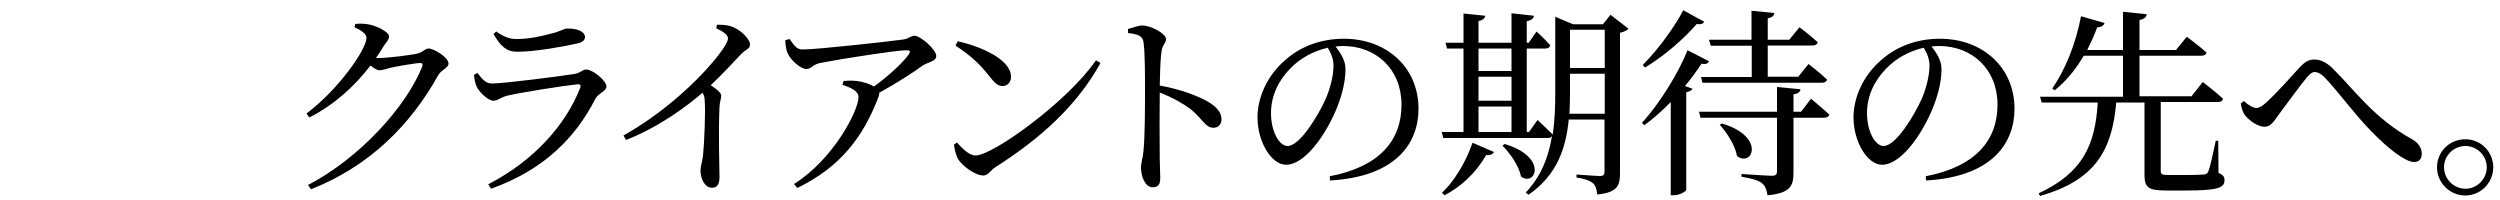 <?xml version="1.0" encoding="utf-8"?>
<!-- Generator: Adobe Illustrator 25.2.1, SVG Export Plug-In . SVG Version: 6.00 Build 0)  -->
<svg version="1.1" id="レイヤー_1" xmlns="http://www.w3.org/2000/svg" xmlns:xlink="http://www.w3.org/1999/xlink" x="0px"
	 y="0px" viewBox="0 0 1000 80" style="enable-background:new 0 0 1000 80;" xml:space="preserve">
<g>
	<g>
		<path d="M142.1,9.6c1.4-0.2,3-0.2,5,0.1c3.8,0.6,8.5,3.2,8.5,4.8c0,1.5-1,2.2-2.3,4.2c-0.9,1.5-1.8,3-2.9,4.4
			c0.5,0.1,0.8,0.1,1.2,0.1c3.5,0,13.2-1.2,15.4-1.8c2.2-0.5,3-2,4.4-2c2.1,0,8,3.5,8,6c0,1.8-2.7,2.4-4,4.5
			c-11.2,20.1-27.5,36.5-51,45.8l-1.2-1.7c20.6-10.7,39.3-31.3,45.7-47.4c0.3-1,0-1.4-0.8-1.4c-1.7,0-9.2,1.3-11.9,1.9
			c-1.7,0.5-3.2,1-4.5,1c-0.9,0-2.1-0.8-3.5-1.9c-6.5,8.5-14.8,15.9-24.5,20.8l-1.1-1.6c12.6-9.4,24-25.6,24-30.3
			c0-1.5-2.1-3-4.8-4.2L142.1,9.6z"/>
		<path d="M189.6,29.9l1.4-0.7c1.9,2.5,3.3,4.2,5.8,4.2c4.7,0,27.2-2.9,32.9-3.8c2.5-0.4,3.3-1.8,4.8-1.8c2.6,0,8.1,4.5,8.1,6.8
			c0,1.8-3.3,2.7-4.5,5c-7.8,15.2-20.2,28.2-41.7,35.9l-1.1-1.8c18.3-9.4,31-23.8,36.8-38.6c0.3-1,0.1-1.4-1-1.4
			c-5.8,0.6-23,3.3-28.3,4.6c-2.4,0.6-3.7,2-5.4,2c-2.3,0-6-3.8-6.8-5.8C190,33.1,189.7,31.5,189.6,29.9z M230.4,17.5
			c-6,1.3-16.5,3.2-23.6,3.2c-4.3,0-6.7-2.4-9.4-7.1l1.1-1c3.1,2.2,5.4,3,8,3c5.3,0,9.4-1,13.3-2c4.6-1,5.6-2.2,7.2-2.2
			c4,0,7,1.2,7,3.5C233.9,16.2,232.9,17,230.4,17.5z"/>
		<path d="M286.8,9.9c1.9,0,3.8,0,5.8,0.7c3.4,1.1,7.4,4.9,7.4,7.2c0,1.8-1.5,1.7-3.8,4.1c-2.9,3.1-6.9,7.4-11.9,12.2
			c2.3,1.5,4.2,3,4.2,4.2c0,1.1-0.6,2.3-0.7,4.4c-0.5,11.4,0,23.4,0,28c0,3.1-1,4.4-3,4.4c-3,0-4.6-3.8-4.6-6.9c0-1.5,0.6-3.2,1-5.8
			c0.6-6.2,1-18.3,0.7-21.8c0-1.4-0.2-2.4-0.9-3.5c-5.2,4.5-16.6,13.4-30.6,18.9l-1-1.8c19.3-10.9,33.9-26.2,39.7-34.5
			c1.4-2.1,2.1-3.5,2.1-4.3c0-1.3-1.5-2.6-4.7-4.1L286.8,9.9z"/>
		<path d="M315.8,15.6c1.8,2.4,2.8,4.2,5.2,4.2c5.8,0,35.4-3.3,40.3-4c2.1-0.3,3-1.5,4.5-1.5c2.4,0,8.7,5.5,8.7,8.1
			c0,2.2-3.5,2.5-5.4,3.8c-3.4,2.5-10.3,7-17.4,10.9c0,0.4,0,0.9-0.2,1.4c-6.2,16.3-15.2,28.2-32.6,36.7l-1.3-1.6
			c15.8-9.9,25.8-29.4,25.8-34.7c0-2.5-3-3.8-6.4-5l0.4-1.5c2.2-0.2,3.6-0.2,5.2,0c3,0.3,5.4,1.3,7,2.2c5.8-4.2,11.5-9.5,13.8-12.7
			c1-1.5,0.6-1.8-1-1.8c-3.8,0-25.7,3.4-34.4,5.1c-3.1,0.7-3.4,2.4-5.5,2.4c-2.2,0-6.2-3.5-7.4-6.2c-0.7-1.5-0.9-3.4-1-5.3
			L315.8,15.6z"/>
		<path d="M438.4,24.1l1.8,1.1c-9.5,17.2-24.3,30.4-42.1,41.7c-1.8,1.1-2.8,3.3-4.7,3.3c-3.5,0-8.6-4-10.2-6.6
			c-0.8-1.5-1.5-4.2-1.6-5.8l1.2-0.8c2.2,2.5,4.9,5.2,7.5,5.2C397.2,62.1,427,40.7,438.4,24.1z M383.1,16.5
			c9.7,2.2,21.3,7.4,21.3,14.2c0,2.2-1.4,3.7-3.4,3.7c-1.7,0-3-1-5-3.6c-3.8-4.8-6.6-7.7-13.8-12.6L383.1,16.5z"/>
		<path d="M451.2,11.6c2.2-0.6,4-1.4,5.7-1.4c3.6,0,9.5,3.3,9.5,5.4c0,1.8-1.5,2.3-1.8,5c-0.5,3.6-0.6,9-0.7,13.6
			c7.8,1.4,15.4,4.1,19.8,6.8c2.7,1.7,4.9,3.8,4.9,6.7c0,1.8-1.1,3.4-3.2,3.4c-3.3,0-4.1-3.3-9.2-7.5c-3.3-2.4-7.2-4.6-12.3-6.6
			c-0.1,6.2-0.1,18.6,0,26.7c0.1,3.7,0.2,6.2,0.2,7.4c0,2.7-0.8,3.8-3,3.8c-3.1,0-4.7-4.3-4.7-8c0-1.8,0.7-3.4,1-6.6
			C458,54.4,458,42,458,36.3c0-6.5,0-15.5-0.6-19.4c-0.3-2.6-2.3-3.2-6.2-3.7L451.2,11.6z"/>
		<path d="M531.9,70.5c19.8-3.8,28.7-14.2,28.7-28.6c0-14.3-10.2-23.5-23.4-23.5c-1,0-1.9,0.1-3,0.2c2.1,2.6,4,5.7,4,9
			c0,3.9-0.9,8.6-2.6,13.3c-3.4,9.8-12.6,25-21.2,25c-5.7,0-11.4-8.9-11.4-19c0-7.8,3.8-16.6,11-22.8c6.5-5.8,14.7-8.6,23.6-8.6
			c17,0,29.8,11.4,29.8,28c0,13.8-9,27.2-35.4,28.7L531.9,70.5z M531.1,19.1c-5.4,1.2-10.8,4-14.8,8.1c-5,5-7.9,11.2-7.9,18.1
			c0,7.3,3.3,13.1,6.6,13.1c5,0,12.3-12.2,15.4-19.1c1.7-4.1,3-9.1,3-13C533.4,23.5,532.4,21.3,531.1,19.1z"/>
		<path d="M651.4,11.5c-0.6,0.6-1.8,1.3-3.4,1.6v56.2c0,4.9-1,7.7-9.1,8.5c-0.2-1.9-0.6-3.5-1.7-4.5c-1.2-1-3.1-1.8-6.6-2.3v-1.2
			c0,0,7.8,0.6,9.4,0.6c1.4,0,1.8-0.6,1.8-1.8V47.8h-14.3c-1.1,11.3-4.6,22.2-16.1,30.1l-1.1-0.9c6.2-6.5,9.1-14.2,10.5-22.6
			c-0.3,0.6-1,0.8-1.8,0.8h-41.7l-0.6-2.4h8.7V19.4h-6.6l-0.6-2.3h7.2V5.4l8.7,0.9c-0.2,1-0.9,1.8-2.7,2.1v8.7h13.2V5.3l9,1
			c-0.2,1.1-1,1.8-2.9,2.2v8.6h0.8l3.1-4.5c0,0,3.6,3.3,5.5,5.5c-0.2,0.9-0.9,1.3-1.9,1.3h-7.5v33.4h0.9l3.4-4.8
			c0,0,3.7,3.4,6.1,5.8c0.8-5.4,1-11,1-16.8V6.7l7.1,3h12l3-3.8L651.4,11.5z M576.8,77.1c4.6-4.3,9.4-11.8,12.2-20l8.6,3.7
			c-0.4,0.8-1.4,1.4-3.1,1.2c-4.3,7.4-10.4,12.9-16.7,16.1L576.8,77.1z M591.4,19.4v9h13.2v-9H591.4z M591.4,40.3h13.2v-9.6h-13.2
			V40.3z M591.4,52.8h13.2V42.6h-13.2V52.8z M601.8,57.6c17.5,5.1,12.5,17.3,6.6,13c-0.8-4.2-4.4-9.4-7.4-12.3L601.8,57.6z
			 M641.9,45.5v-16H628v7.4c0,2.8-0.1,5.7-0.2,8.6H641.9z M628,11.9v15.3h13.9V11.9H628z"/>
		<path d="M683.6,24.5c-0.4,0.9-1.1,1.3-3,1c-1.8,2.7-4,5.8-6.6,8.9l3,1.1c-0.3,0.6-1.1,1.1-2.5,1.4v39c0,0.6-2.6,2.2-5,2.2h-1.2
			V40.8c-3.3,3.4-6.9,6.6-10.6,9.3l-0.9-1c7.5-8.2,14.9-20.6,18.2-29L683.6,24.5z M681.7,8.7c-0.5,0.8-1.2,1.2-3,0.9
			c-4.6,5.3-12.6,12.6-20.7,17.4l-0.9-1c6.2-6.2,13-15.6,16.2-21.9L681.7,8.7z M724.4,39.5c0,0,4.6,3.8,7.3,6.3
			c-0.2,0.9-1,1.3-2.1,1.3h-12.2v22c0,5.1-1.2,8.2-10.4,9c-0.3-2.2-0.9-3.7-2.2-4.8c-1.4-1.1-3.8-1.9-8.2-2.6v-1.1
			c0,0,10.2,0.7,12.2,0.7c1.5,0,2-0.6,2-1.8V47.1h-30.6l-0.6-2.4h31.2v-9.9l9.4,0.9c-0.2,1.1-1,1.8-2.8,2v7h3L724.4,39.5z
			 M683.6,15.9h17V4.3l9.1,0.9c-0.1,1-0.7,1.8-2.6,2.1v8.6h8.6l4.1-5c0,0,4.5,3.4,7.3,6c-0.2,0.9-1,1.3-2.2,1.3h-17.8v12.5h12.2
			l4.1-5.1c0,0,4.6,3.5,7.4,6.2c-0.2,0.9-1,1.3-2.1,1.3H681l-0.6-2.3h20.3V18.3h-16.4L683.6,15.9z M688.8,49.4
			c17.7,5.3,12.1,17.7,6,13c-0.7-4.2-4.1-9.4-6.9-12.5L688.8,49.4z"/>
		<path d="M770.3,70.5C790,66.7,799,56.3,799,41.9c0-14.3-10.2-23.5-23.4-23.5c-1,0-1.9,0.1-3,0.2c2.1,2.6,4,5.7,4,9
			c0,3.9-0.9,8.6-2.6,13.3c-3.4,9.8-12.6,25-21.2,25c-5.7,0-11.4-8.9-11.4-19c0-7.8,3.8-16.6,11-22.8c6.5-5.8,14.7-8.6,23.6-8.6
			c17,0,29.8,11.4,29.8,28c0,13.8-9,27.2-35.4,28.7L770.3,70.5z M769.5,19.1c-5.4,1.2-10.8,4-14.8,8.1c-5,5-7.9,11.2-7.9,18.1
			c0,7.3,3.3,13.1,6.6,13.1c5,0,12.3-12.2,15.4-19.1c1.7-4.1,3-9.1,3-13C771.8,23.5,770.8,21.3,769.5,19.1z"/>
		<path d="M887.4,69.2c2,0.8,2.4,1.6,2.4,2.9c0,3-2.6,4.1-15.4,4.1h-8.2c-6.9,0-8.4-1.3-8.4-6.2v-29h-11.3
			c-1.7,19.4-8.6,31.1-30.5,37.4l-0.5-1.1c17.6-8.2,22.6-19.3,23.6-36.3h-22.4l-0.7-2.3h33.2V22.3h-15.7
			c-3.3,5.6-7.2,10.3-11.6,13.8l-1-0.7c4.9-7,9.4-17.6,11.5-28.9l9.4,2.7c-0.3,1-1.2,1.7-2.9,1.7c-1.2,3.2-2.6,6.3-4,9.1h14.3V4.7
			l9.5,1c-0.2,1.1-0.9,1.9-2.9,2.3V20h14.6l4.3-5.3c0,0,4.9,3.6,7.9,6.3c-0.2,0.9-1,1.3-2.2,1.3h-24.6v16.2h20.8l4.5-5.7
			c0,0,5,3.8,8.1,6.7c-0.2,0.9-0.9,1.3-2.1,1.3h-22.8v0.7v26.7c0,1.4,0.2,1.8,3.1,1.8h7.4c3.2,0,5.7-0.1,6.7-0.2
			c1-0.1,1.4-0.3,1.8-1.2c0.7-1.5,1.8-6.7,3-12.3h1L887.4,69.2z"/>
		<path d="M896.3,41.4l1.2-1c1.8,1.6,3.8,2.8,5,2.8c1.1,0,2.4-0.7,4-2.2c3.8-3.4,10.6-11,13.5-14.2c1.8-1.9,3.5-3,5.6-3
			c2.4,0,4.7,0.9,7.4,3.5c8.8,8.6,16.5,20,32,28.5c2.6,1.5,3.7,3.6,3.7,5.8c0,1.9-1,3.2-3.1,3.2c-3.4,0-10.2-5.2-17-12.2
			c-6.8-6.9-13-15.6-18.8-21.7c-1.5-1.5-2.8-2.1-3.9-2.1c-1,0-1.9,0.7-3.2,2.2c-2.8,3.4-8.5,11.2-11.4,15.1
			c-1.9,2.7-3.1,4.6-5.5,4.6c-2.5,0-5.9-2.2-7.7-4.5C897.1,45,896.6,43.2,896.3,41.4z"/>
		<path d="M974.8,66.9c0-6.2,5-11.2,11.3-11.2c6.2,0,11.2,5,11.2,11.2s-5,11.3-11.2,11.3C979.9,78.2,974.8,73.1,974.8,66.9z
			 M977.6,66.9c0,4.6,3.8,8.6,8.6,8.6c4.6,0,8.5-3.9,8.5-8.6c0-4.6-3.8-8.5-8.5-8.5C981.4,58.4,977.6,62.3,977.6,66.9z"/>
	</g>
</g>
</svg>
